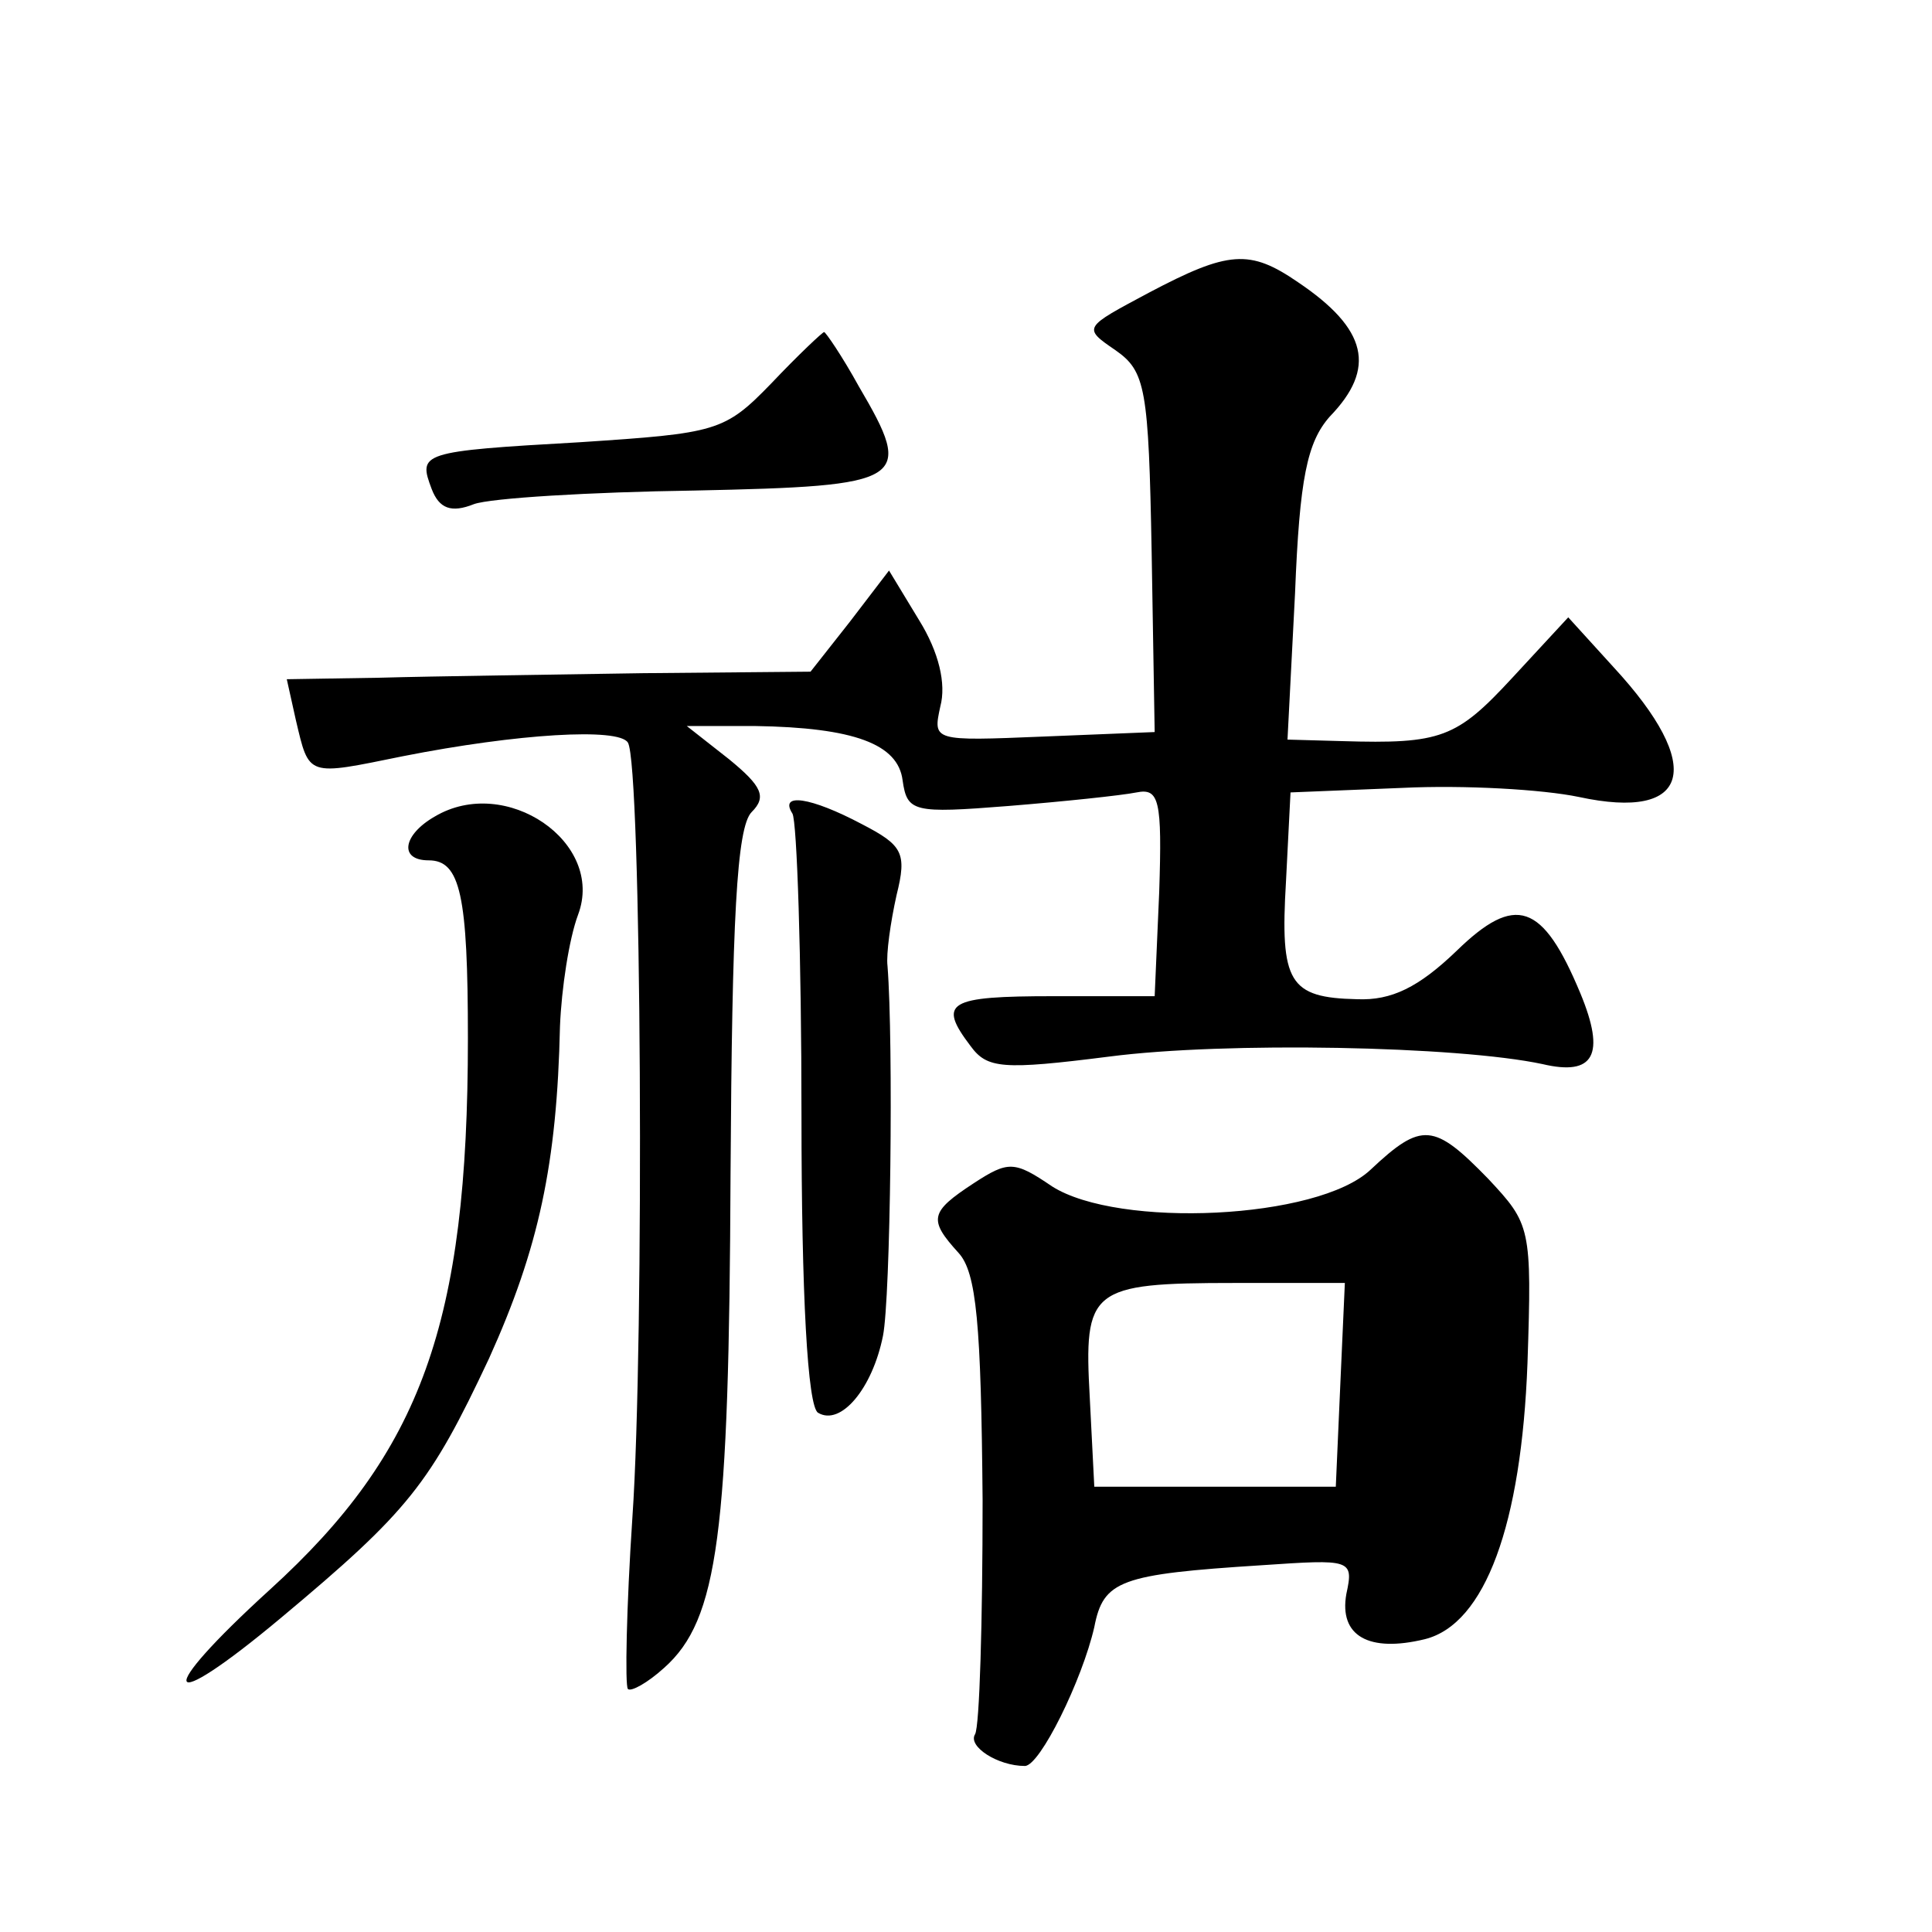 <?xml version="1.0" standalone="no"?>
<!DOCTYPE svg PUBLIC "-//W3C//DTD SVG 20010904//EN"
 "http://www.w3.org/TR/2001/REC-SVG-20010904/DTD/svg10.dtd">
<svg version="1.0" xmlns="http://www.w3.org/2000/svg"
 width="128pt" height="128pt" viewBox="0 0 128 128"
 preserveAspectRatio="xMidYMid meet">
<g transform="translate(0,128) scale(0.1,-0.1)"
fill="#0" stroke="none">
<path d="M761 1086 c-43 -23 -44 -23 -22 -38 20 -14 22 -25 24 -134 l2 -119 -74
-3 c-73 -3 -73 -3 -68 20 4 15 -1 36 -14 57 l-20 33 -26 -34 -26 -33 -111 -1 c-61
-1 -139 -2 -174 -3 l-62 -1 6 -27 c9 -38 7 -37 71 -24 76 15 143 19 149 9 9 -14
11 -397 3 -513 -4 -60 -5 -112 -3 -114 2 -2 13 4 24 14 36 32 43 89 44 327 1 168
4 230 14 240 10 10 7 17 -15 35 l-28 22 45 0 c66 -1 95 -12 98 -36 3 -21 7 -22
70 -17 37 3 75 7 85 9 15 3 17 -5 15 -66 l-3 -69 -67 0 c-70 0 -77 -4 -55 -33 11
-15 21 -16 92 -7 77 10 231 7 287 -5 34 -8 42 6 25 47 -25 60 -43 66 -82 28 -25
-24 -43 -33 -66 -32 -45 1 -51 11 -47 78 l3 59 74 3 c41 2 93 -1 117 -6 74 -16
84 20 23 86 l-30 33 -37 -40 c-37 -40 -47 -44 -113 -42 l-36 1 5 97 c3 76 8 100
23 117 31 32 25 58 -21 89 -32 22 -46 21 -99 -7z M511 1026 c-31 -32 -36 -33 -127
-39 -106 -6 -107 -7 -98 -31 5 -13 13 -16 28 -10 11 4 77 8 146 9 141 3 146 6 109
69 -11 20 -22 36 -23 36 -1 0 -17 -15 -35 -34z M288 739 c-21 -12 -24 -29 -4 -29
21 0 26 -23 26 -118 0 -189 -31 -274 -131 -365 -78 -71 -72 -85 7 -19 85 71 99
89 138 172 33 73 45 129 47 220 1 25 6 58 12 74 18 48 -48 93 -95 65z M525 741
c3 -5 6 -95 6 -200 0 -118 4 -193 11 -197 15 -9 36 16 43 51 5 25 7 194 3 245 -1
8 2 29 6 47 7 28 4 33 -23 47 -34 18 -55 21 -46 7z M908 505 c-35 -33 -167 -39
-211 -11 -25 17 -29 17 -52 2 -29 -19 -30 -24 -10 -46 12 -13 15 -47 16 -164 0
-80 -2 -150 -5 -155 -5 -8 15 -21 33 -21 10 0 38 57 46 92 6 31 17 35 111 41 59
4 61 4 56 -19 -5 -28 15 -39 52 -30 40 10 64 76 68 183 3 90 2 92 -26 122 -36 37
-44 38 -78 6z m-20 -142 l-3 -68 -80 0 -80 0 -3 59 c-4 72 0 76 96 76 l73 0 -3
-67z"/>
</g>
</svg>
